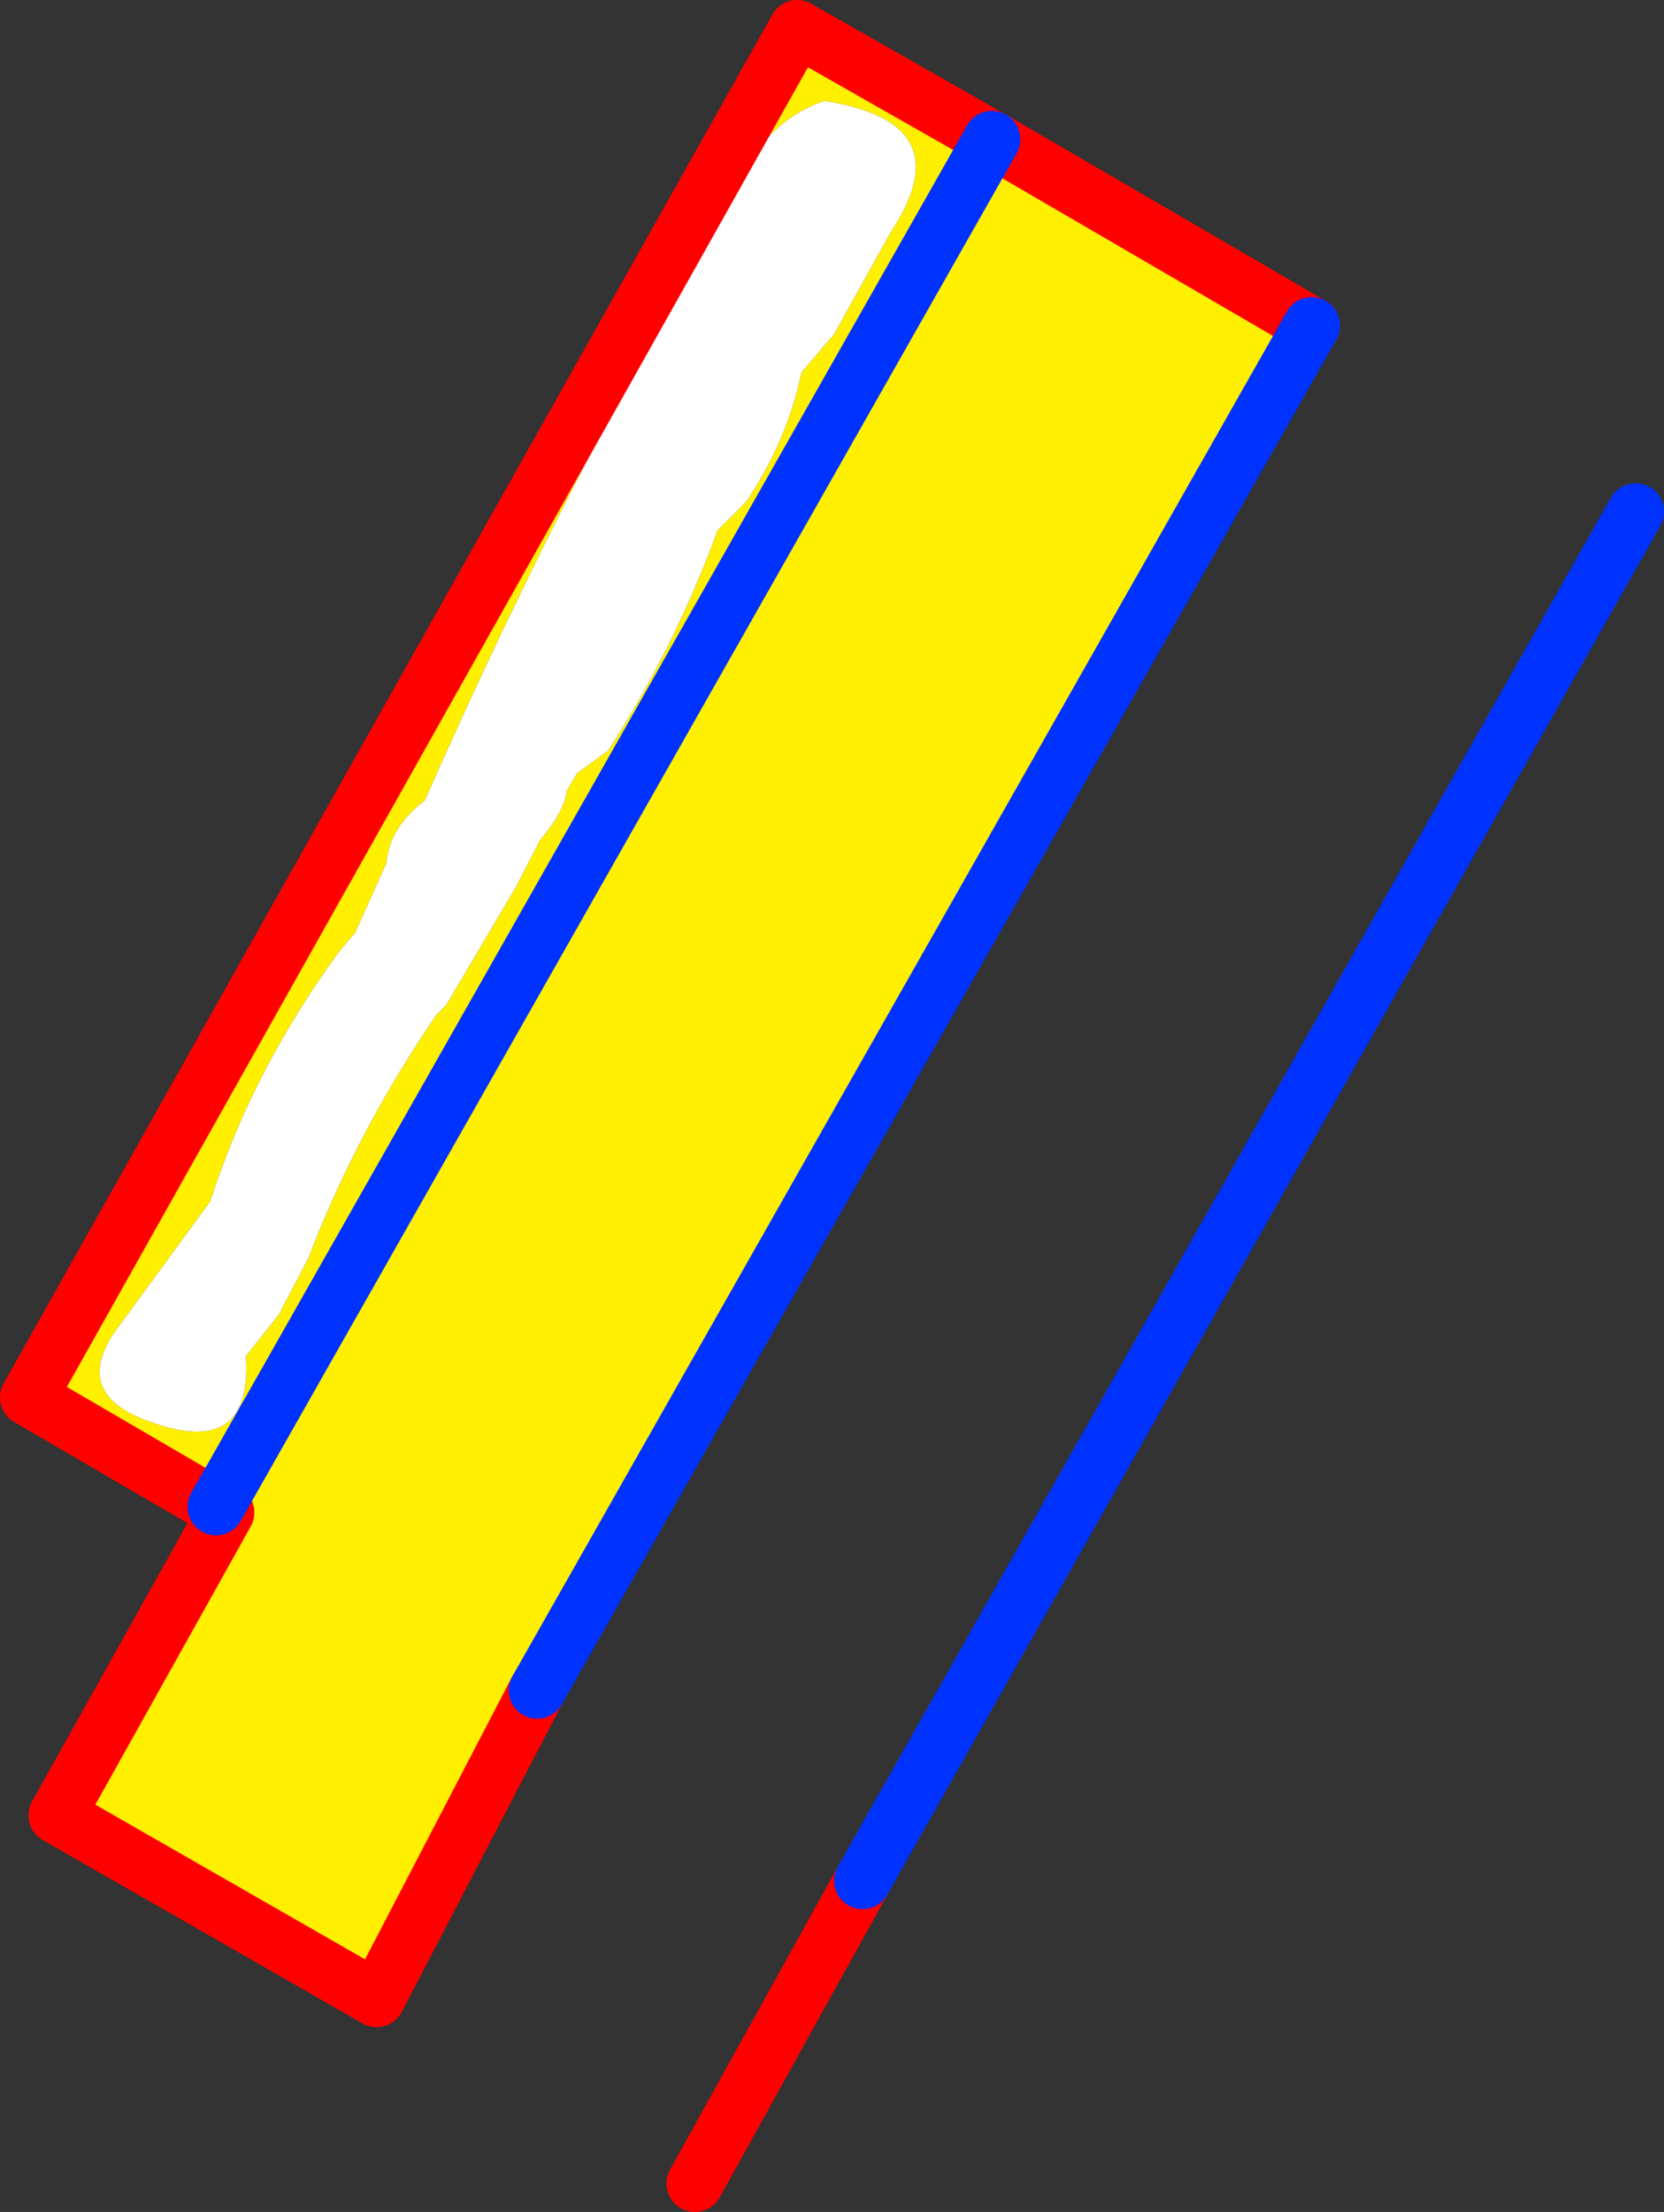 <?xml version="1.0" encoding="UTF-8" standalone="no"?>
<svg xmlns:xlink="http://www.w3.org/1999/xlink" height="77.8px" width="58.55px" xmlns="http://www.w3.org/2000/svg">
  <rect width="100%" height="100%" fill="#333333" stroke="none"/>
  <g transform="matrix(1.0, 0.0, 0.0, 1.0, -302.95, -213.45)">
    <path d="M331.95 217.0 Q330.05 217.65 329.05 219.65 L327.8 221.9 Q322.3 231.6 317.9 241.6 316.65 242.55 316.55 243.8 L315.45 246.25 314.9 246.9 Q311.85 251.05 310.35 255.7 L306.95 260.35 Q305.6 262.4 307.95 263.35 311.85 264.9 311.6 261.15 L312.75 259.7 313.8 257.7 Q315.5 253.25 318.3 249.15 L318.65 248.8 321.1 244.65 321.9 243.1 321.95 243.0 Q322.8 242.0 322.9 241.25 L323.25 240.65 324.35 239.85 Q326.7 236.2 328.2 232.1 L329.2 231.1 Q330.65 228.95 331.15 226.55 L332.3 225.2 334.3 221.6 Q336.85 217.75 331.95 217.0 M321.85 272.9 L316.2 283.75 304.95 277.3 310.9 266.65 310.55 266.45 303.95 262.6 331.0 214.45 337.85 218.35 349.1 224.9 321.85 272.9 M337.85 218.35 L310.55 266.45 337.85 218.35" fill="#fff000" fill-rule="evenodd" stroke="none"/>
    <path d="M331.95 217.0 Q336.85 217.75 334.3 221.6 L332.3 225.2 331.15 226.55 Q330.65 228.95 329.2 231.1 L328.2 232.1 Q326.7 236.2 324.35 239.85 L323.25 240.65 322.9 241.25 Q322.8 242.0 321.95 243.0 L321.9 243.1 321.1 244.65 318.65 248.8 318.3 249.15 Q315.5 253.25 313.8 257.7 L312.75 259.7 311.6 261.15 Q311.85 264.9 307.95 263.35 305.6 262.4 306.95 260.35 L310.35 255.7 Q311.85 251.05 314.9 246.9 L315.45 246.25 316.55 243.8 Q316.65 242.55 317.9 241.6 322.3 231.6 327.8 221.9 L329.05 219.65 Q330.05 217.65 331.95 217.0" fill="#ffffff" fill-rule="evenodd" stroke="none"/>
    <path d="M321.85 272.9 L316.2 283.75 304.95 277.3 310.9 266.65 310.55 266.45 303.95 262.6 331.0 214.45 337.85 218.35 349.1 224.9 M333.3 279.6 L327.4 290.25" fill="none" stroke="#ff0000" stroke-linecap="round" stroke-linejoin="round" stroke-width="2.0"/>
    <path d="M349.1 224.9 L321.85 272.9 M360.5 231.45 L333.3 279.6 M310.55 266.45 L337.85 218.35" fill="none" stroke="#0032ff" stroke-linecap="round" stroke-linejoin="round" stroke-width="2.0"/>
  </g>
</svg>
